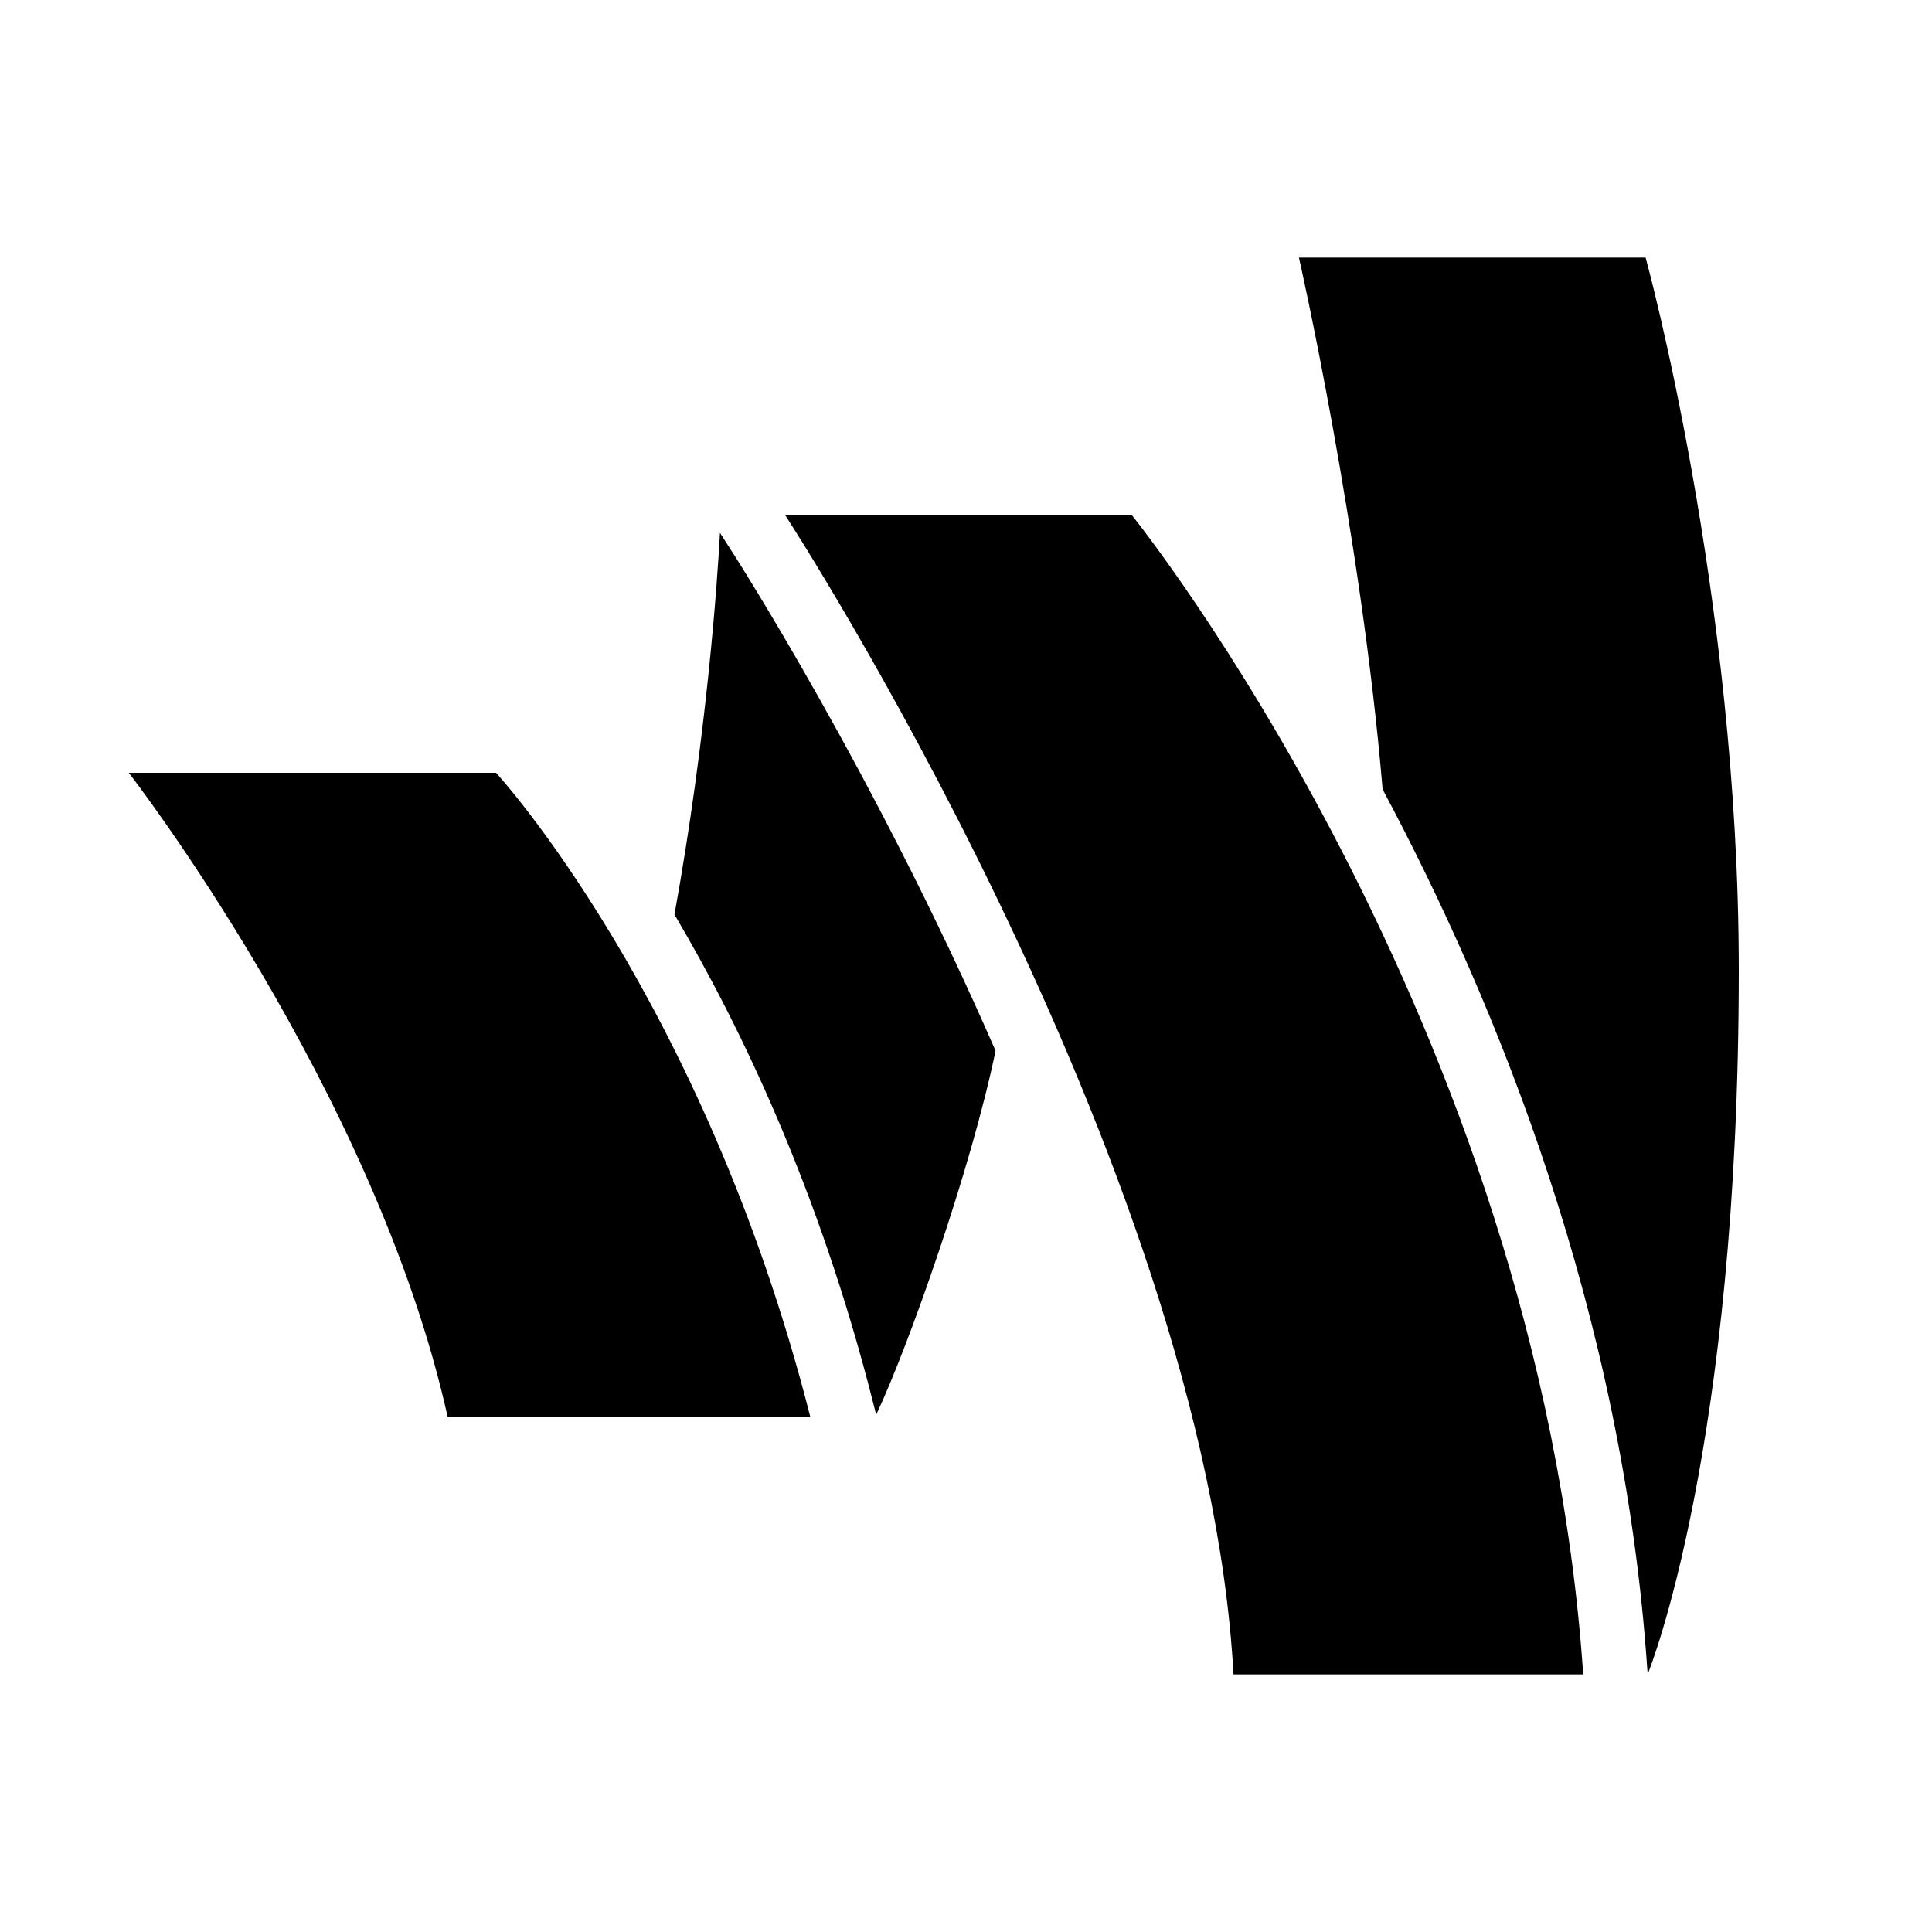 <?xml version="1.0"?><svg xmlns="http://www.w3.org/2000/svg"  viewBox="0 0 30 30" width="120px" height="120px">    <path d="M 20.17 4 C 20.17 4 21.131 8.235 21.469 12.256 C 23.251 15.597 25.204 20.399 25.58 25.932 L 25.586 25.994 C 25.608 25.941 27 22.497 27 15.062 C 27 9.246 25.553 4 25.553 4 L 20.17 4 z M 12.193 8 C 12.193 8 18.712 18.003 19.154 26 L 24.584 26 C 23.891 15.822 17.576 8 17.576 8 L 12.193 8 z M 11.18 8.275 C 11.137 9.059 10.973 11.44 10.473 14.201 C 11.509 15.954 12.72 18.487 13.551 21.754 L 13.605 21.969 C 14.109 20.903 15.081 18.145 15.459 16.316 C 13.573 11.991 11.392 8.604 11.355 8.547 L 11.18 8.275 z M 2 12 C 2 12 5.823 16.928 6.951 22 L 12.582 22 C 10.93 15.51 7.703 12 7.703 12 L 2 12 z"/></svg>